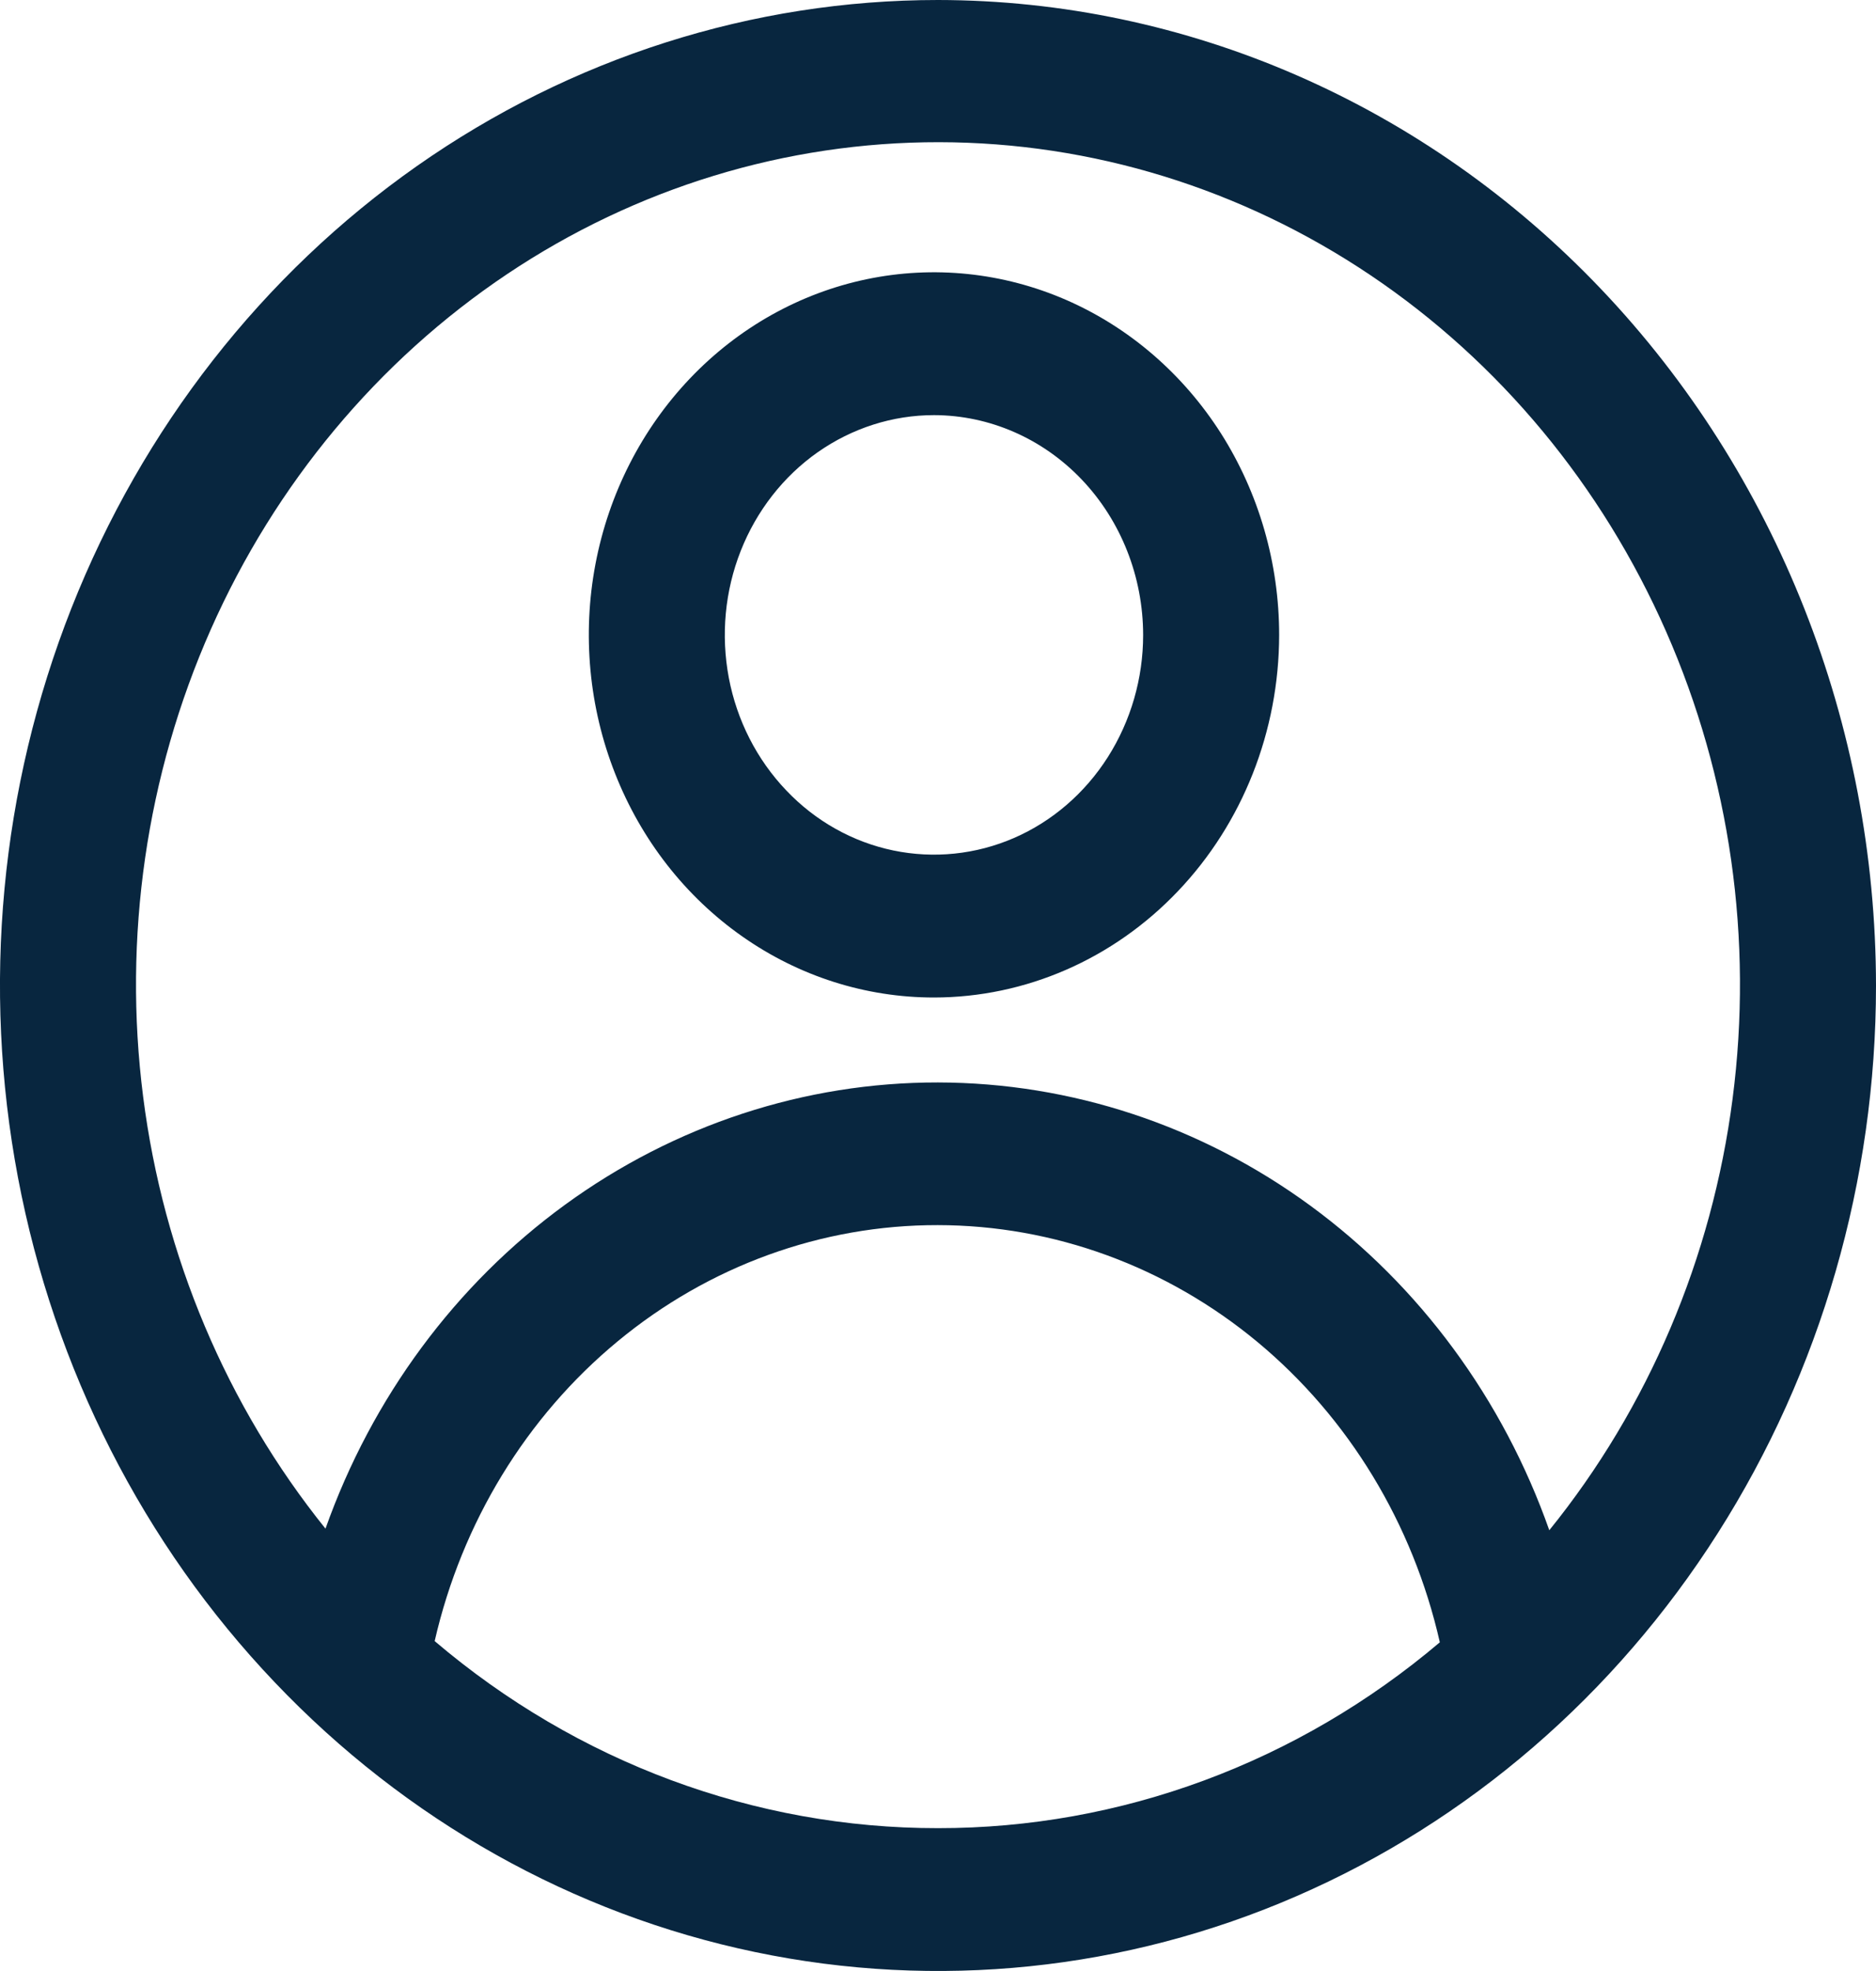 <svg viewBox="0 0 20 21" fill="none" xmlns="http://www.w3.org/2000/svg">
<path d="M10 1.22657e-08C8.023 -0 6.089 0.616 4.445 1.769C2.8 2.923 1.518 4.563 0.761 6.481C0.004 8.4 -0.194 10.511 0.192 12.548C0.578 14.585 1.53 16.456 2.929 17.924C4.327 19.393 6.109 20.393 8.049 20.798C9.988 21.203 11.999 20.996 13.826 20.201C15.654 19.406 17.215 18.061 18.314 16.334C19.413 14.607 20 12.577 20 10.501C19.997 7.717 18.943 5.048 17.068 3.079C15.194 1.111 12.652 0.003 10 1.22657e-08ZM10 19.478C8.047 19.48 6.152 18.776 4.634 17.485C4.924 16.221 5.611 15.096 6.584 14.292C7.556 13.488 8.759 13.051 9.997 13.053C11.235 13.054 12.437 13.494 13.408 14.3C14.379 15.107 15.063 16.233 15.35 17.498C13.835 18.781 11.947 19.48 10 19.478ZM16.517 16.304C16.024 14.906 15.135 13.699 13.97 12.846C12.805 11.993 11.419 11.535 9.999 11.533C8.579 11.531 7.192 11.986 6.025 12.835C4.857 13.685 3.966 14.89 3.47 16.287C2.417 14.979 1.742 13.382 1.526 11.685C1.309 9.987 1.559 8.26 2.247 6.707C2.935 5.155 4.031 3.841 5.407 2.92C6.782 2 8.38 1.513 10.011 1.515C11.642 1.517 13.238 2.009 14.612 2.933C15.985 3.856 17.078 5.173 17.762 6.728C18.446 8.283 18.692 10.01 18.471 11.707C18.251 13.404 17.573 14.999 16.517 16.304Z" fill="#08263F"/>
<path d="M9.957 10.628C9.229 10.628 8.518 10.402 7.913 9.977C7.308 9.553 6.836 8.949 6.558 8.243C6.279 7.537 6.206 6.76 6.348 6.011C6.49 5.261 6.841 4.573 7.355 4.033C7.87 3.492 8.526 3.124 9.239 2.975C9.953 2.826 10.693 2.903 11.365 3.195C12.038 3.488 12.612 3.983 13.017 4.618C13.421 5.254 13.637 6.001 13.637 6.765C13.636 7.789 13.248 8.771 12.558 9.495C11.868 10.22 10.933 10.627 9.957 10.628ZM9.957 4.423C9.516 4.423 9.085 4.561 8.718 4.818C8.352 5.075 8.066 5.441 7.897 5.869C7.728 6.297 7.684 6.767 7.77 7.222C7.856 7.676 8.069 8.093 8.381 8.42C8.692 8.748 9.09 8.971 9.522 9.061C9.955 9.151 10.403 9.105 10.811 8.928C11.218 8.751 11.566 8.451 11.811 8.066C12.056 7.68 12.187 7.228 12.187 6.765C12.186 6.144 11.951 5.549 11.533 5.11C11.115 4.671 10.548 4.424 9.957 4.423Z" fill="#08263F"/>
</svg>
